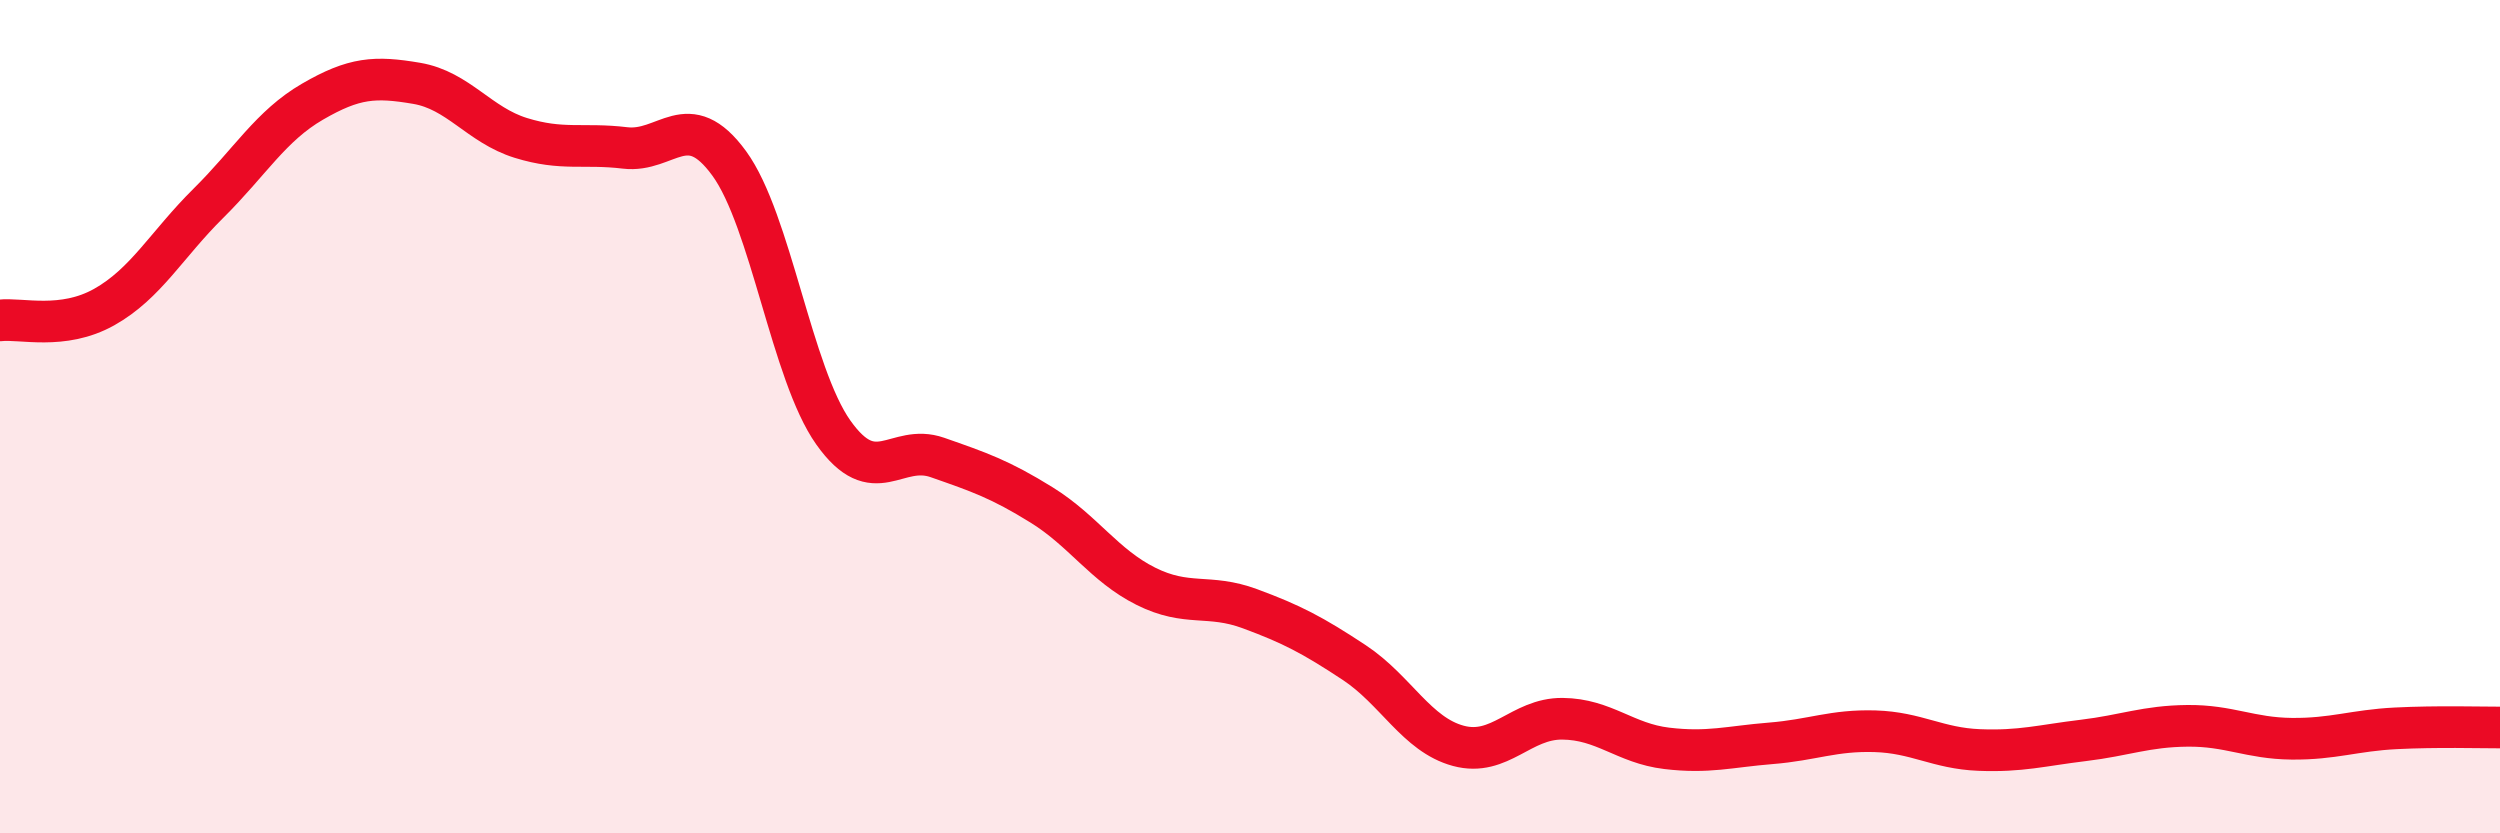 
    <svg width="60" height="20" viewBox="0 0 60 20" xmlns="http://www.w3.org/2000/svg">
      <path
        d="M 0,7.69 C 0.5,7.63 1.5,7.93 2.5,7.37 C 3.5,6.81 4,5.87 5,4.88 C 6,3.89 6.5,3.02 7.5,2.44 C 8.5,1.86 9,1.83 10,2 C 11,2.17 11.5,3 12.5,3.31 C 13.5,3.62 14,3.43 15,3.55 C 16,3.67 16.5,2.55 17.5,3.92 C 18.5,5.29 19,8.97 20,10.38 C 21,11.79 21.5,10.63 22.5,10.98 C 23.5,11.33 24,11.5 25,12.12 C 26,12.74 26.5,13.57 27.5,14.07 C 28.5,14.57 29,14.24 30,14.61 C 31,14.98 31.5,15.24 32.5,15.9 C 33.5,16.56 34,17.63 35,17.9 C 36,18.17 36.5,17.24 37.5,17.25 C 38.5,17.26 39,17.84 40,17.96 C 41,18.08 41.5,17.92 42.5,17.84 C 43.5,17.76 44,17.52 45,17.55 C 46,17.58 46.5,17.96 47.5,18 C 48.5,18.04 49,17.89 50,17.77 C 51,17.65 51.5,17.43 52.5,17.42 C 53.5,17.41 54,17.72 55,17.73 C 56,17.74 56.5,17.53 57.5,17.48 C 58.5,17.43 59.5,17.46 60,17.46L60 20L0 20Z"
        fill="#EB0A25"
        opacity="0.1"
        stroke-linecap="round"
        stroke-linejoin="round"
      />
      <path
        d="M 0,7.69 C 0.5,7.63 1.5,7.93 2.5,7.37 C 3.5,6.81 4,5.87 5,4.88 C 6,3.89 6.5,3.02 7.5,2.44 C 8.5,1.86 9,1.83 10,2 C 11,2.17 11.5,3 12.5,3.31 C 13.5,3.62 14,3.43 15,3.55 C 16,3.67 16.5,2.55 17.5,3.92 C 18.5,5.29 19,8.97 20,10.38 C 21,11.79 21.5,10.63 22.5,10.98 C 23.5,11.33 24,11.5 25,12.12 C 26,12.74 26.5,13.57 27.5,14.07 C 28.5,14.57 29,14.24 30,14.61 C 31,14.98 31.5,15.24 32.5,15.9 C 33.5,16.56 34,17.63 35,17.9 C 36,18.17 36.5,17.24 37.5,17.25 C 38.5,17.26 39,17.84 40,17.96 C 41,18.08 41.5,17.92 42.5,17.84 C 43.5,17.76 44,17.52 45,17.55 C 46,17.58 46.5,17.96 47.5,18 C 48.5,18.04 49,17.89 50,17.77 C 51,17.65 51.5,17.43 52.5,17.42 C 53.5,17.41 54,17.72 55,17.73 C 56,17.74 56.5,17.53 57.5,17.48 C 58.5,17.43 59.5,17.46 60,17.46"
        stroke="#EB0A25"
        stroke-width="1"
        fill="none"
        stroke-linecap="round"
        stroke-linejoin="round"
      />
    </svg>
  